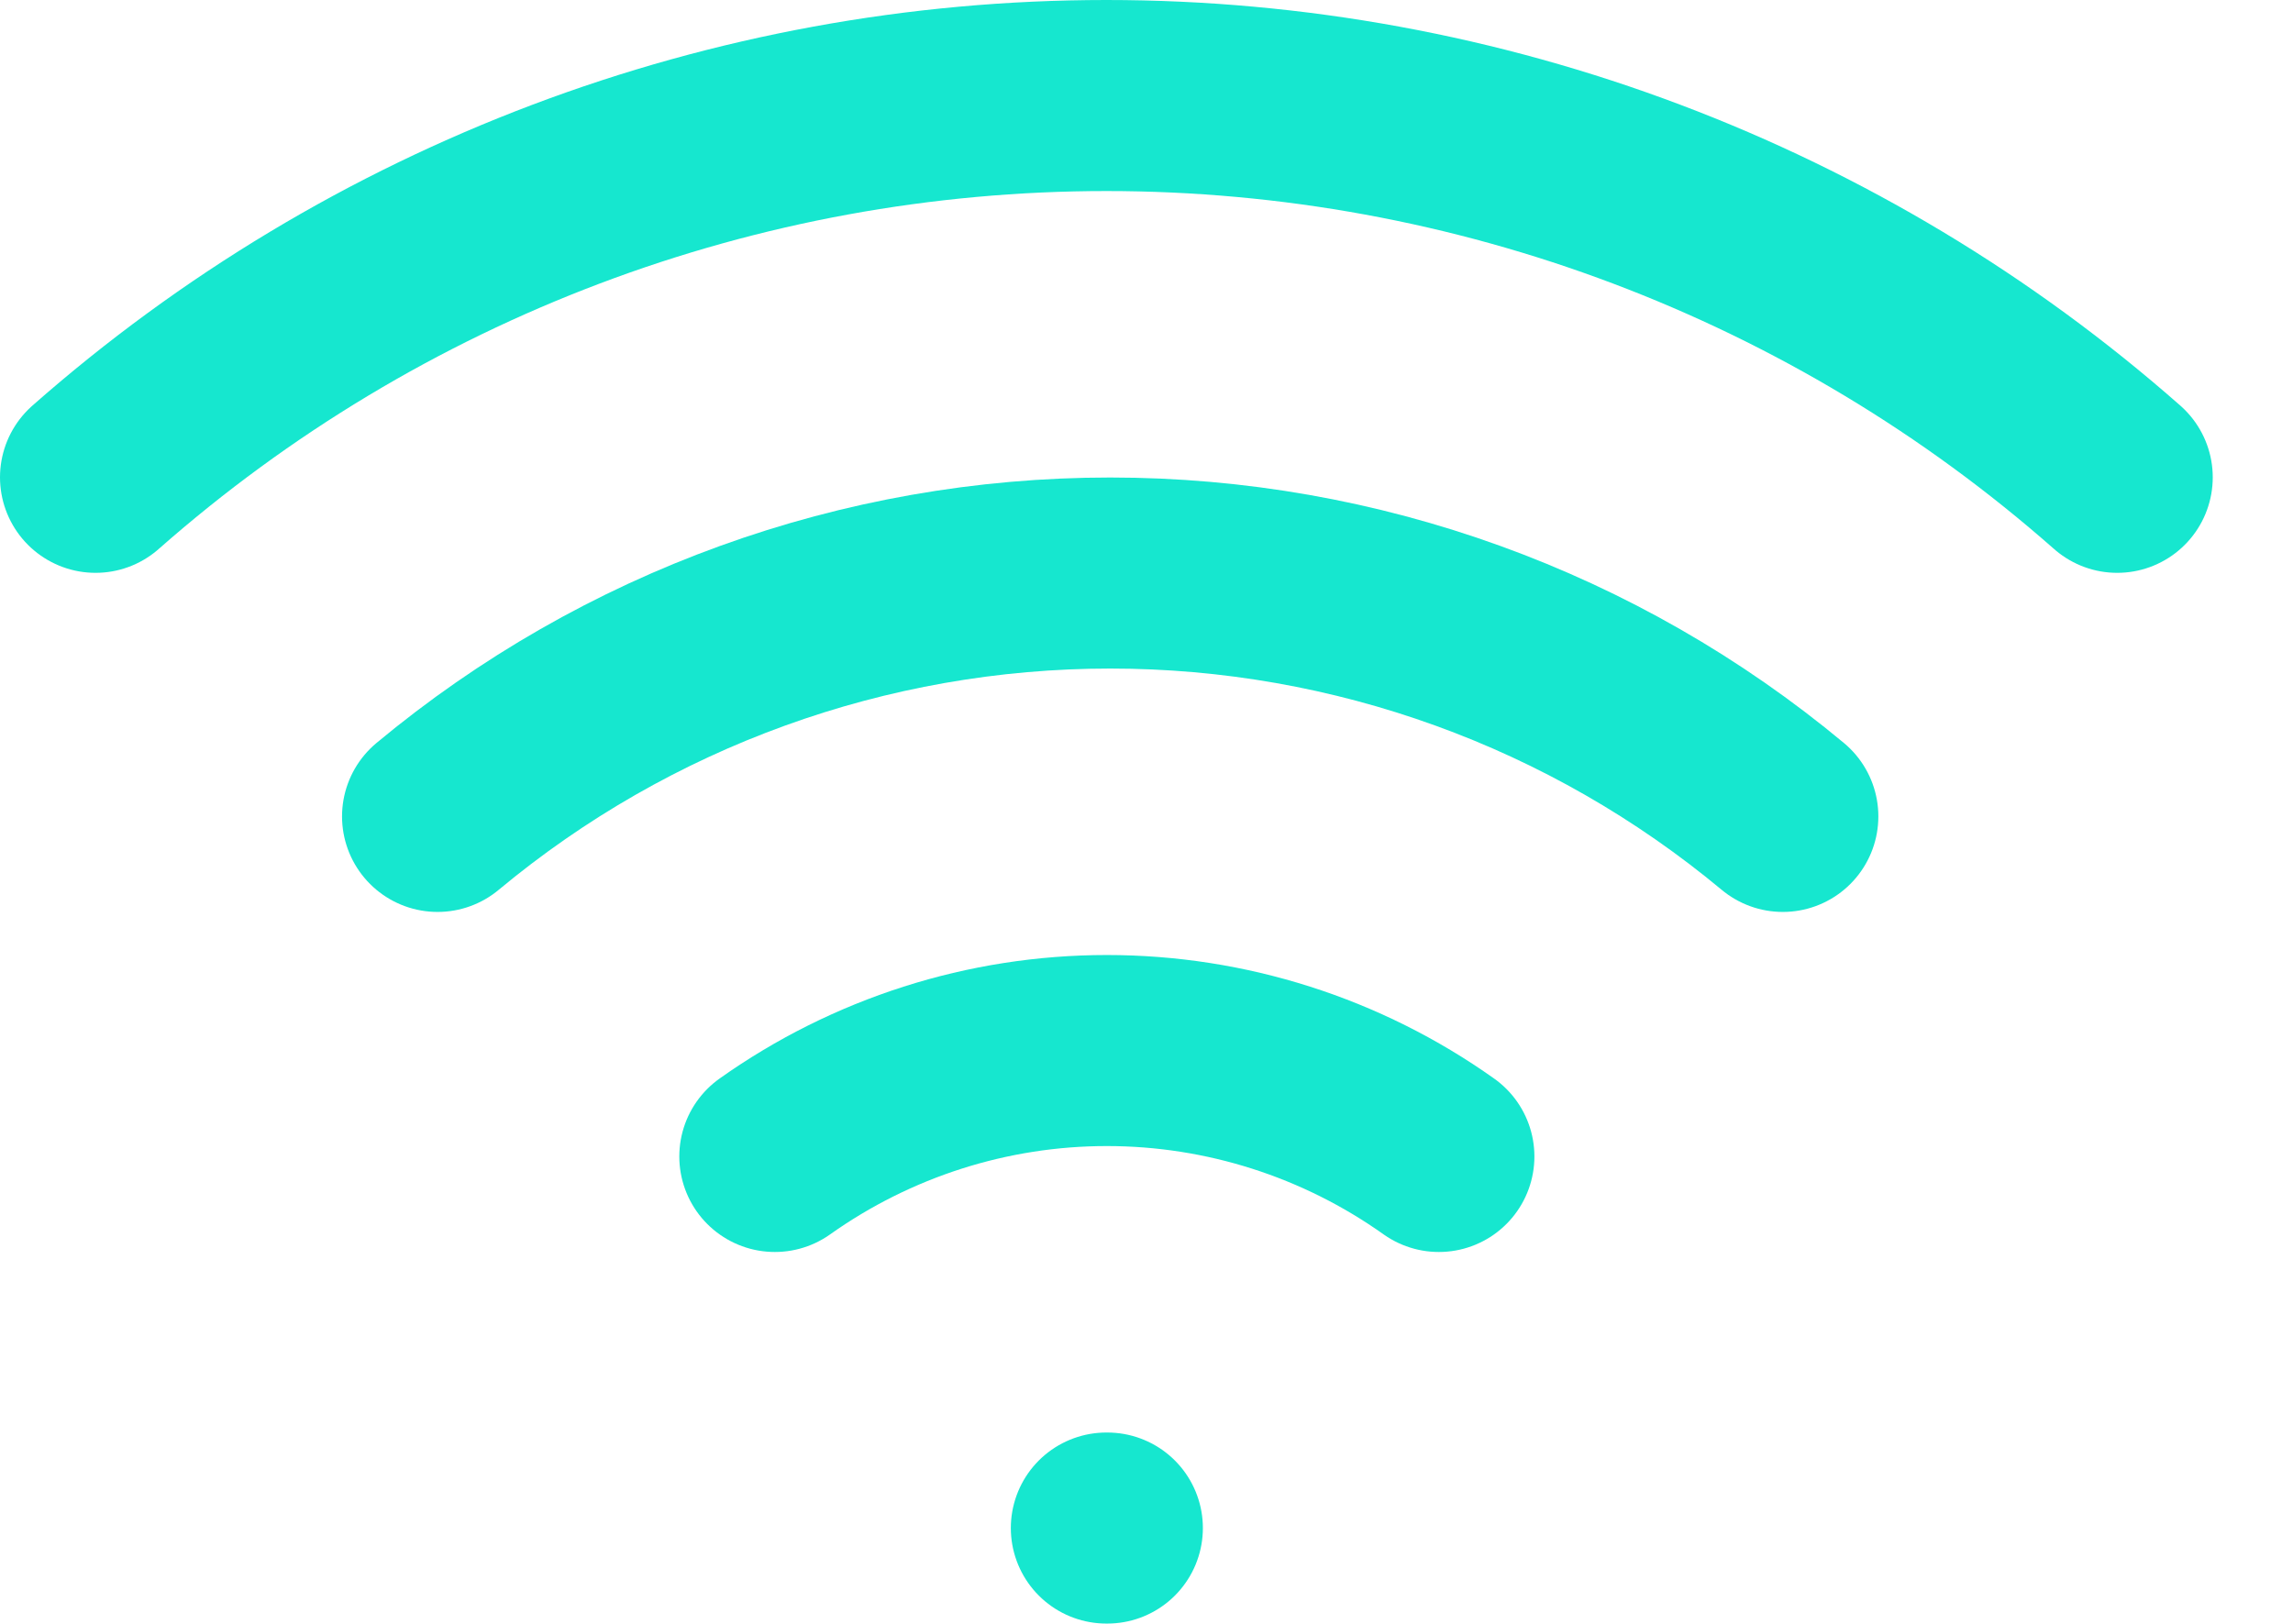 <svg width="24" height="17" viewBox="0 0 24 17" fill="none" xmlns="http://www.w3.org/2000/svg">
<path d="M4.58 8.547C6.557 6.901 9.048 5.999 11.62 5.999C14.193 5.999 16.683 6.901 18.66 8.547" stroke="#16E7CF" stroke-width="2" stroke-linecap="round" stroke-linejoin="round"/>
<path d="M1 4.997C3.922 2.421 7.684 1 11.58 1C15.476 1 19.238 2.421 22.16 4.997" stroke="#16E7CF" stroke-width="2" stroke-linecap="round" stroke-linejoin="round"/>
<path d="M8.11 12.107C9.126 11.386 10.34 10.998 11.585 10.998C12.831 10.998 14.045 11.386 15.06 12.107" stroke="#16E7CF" stroke-width="2" stroke-linecap="round" stroke-linejoin="round"/>
<path d="M11.58 15.997H11.59" stroke="#16E7CF" stroke-width="2" stroke-linecap="round" stroke-linejoin="round"/>
</svg>

